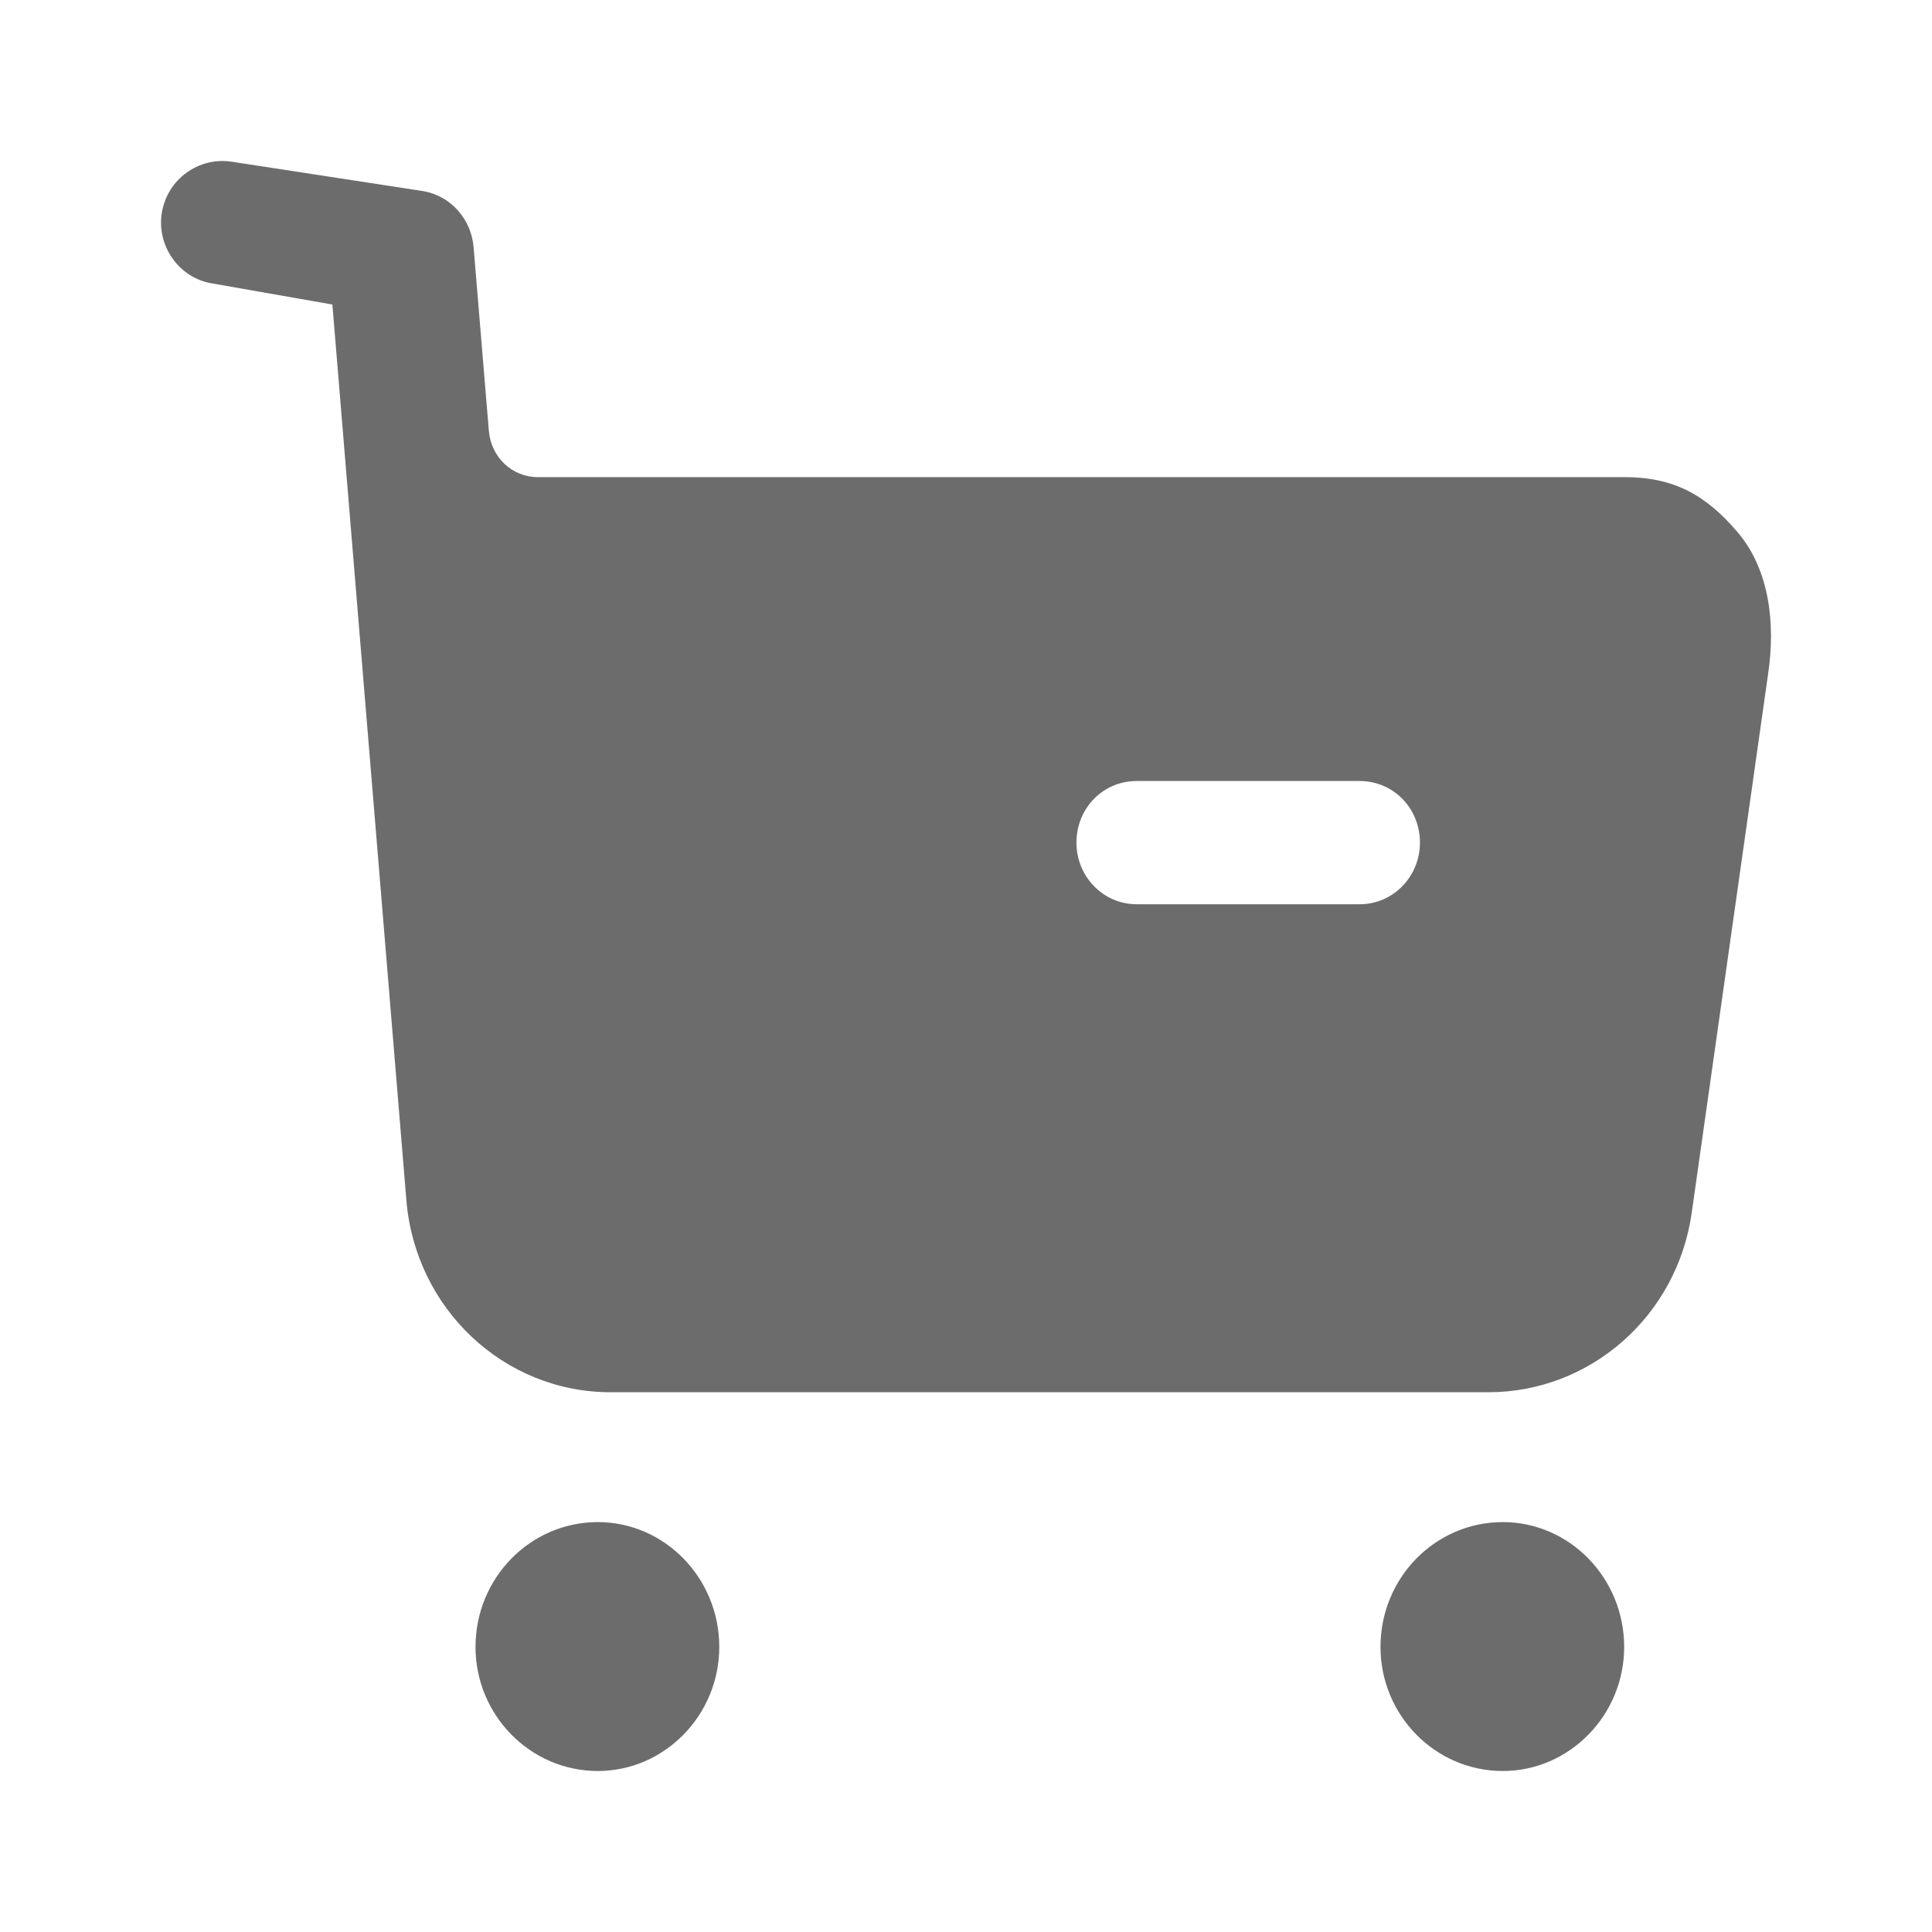 <svg width="24" height="24" viewBox="0 0 24 24" fill="none" xmlns="http://www.w3.org/2000/svg">
<path d="M7.426 18.908C8.256 18.908 8.935 19.602 8.935 20.459C8.935 21.306 8.256 22 7.426 22C6.587 22 5.907 21.306 5.907 20.459C5.907 19.602 6.587 18.908 7.426 18.908ZM18.668 18.908C19.497 18.908 20.176 19.602 20.176 20.459C20.176 21.306 19.497 22 18.668 22C17.828 22 17.149 21.306 17.149 20.459C17.149 19.602 17.828 18.908 18.668 18.908ZM2.778 2L2.88 2.009L5.263 2.375C5.603 2.437 5.853 2.722 5.883 3.069L6.073 5.355C6.103 5.683 6.362 5.927 6.682 5.927H20.177C20.786 5.927 21.186 6.142 21.585 6.611C21.985 7.081 22.055 7.754 21.965 8.365L21.016 15.06C20.836 16.347 19.757 17.295 18.488 17.295H7.586C6.257 17.295 5.158 16.255 5.048 14.908L4.129 3.783L2.62 3.518C2.221 3.447 1.941 3.049 2.011 2.64C2.081 2.223 2.47 1.946 2.88 2.009L2.778 2ZM16.889 9.702H14.121C13.702 9.702 13.372 10.039 13.372 10.468C13.372 10.886 13.702 11.233 14.121 11.233H16.889C17.309 11.233 17.639 10.886 17.639 10.468C17.639 10.039 17.309 9.702 16.889 9.702Z" fill="#6D6C6C"/>
</svg>
